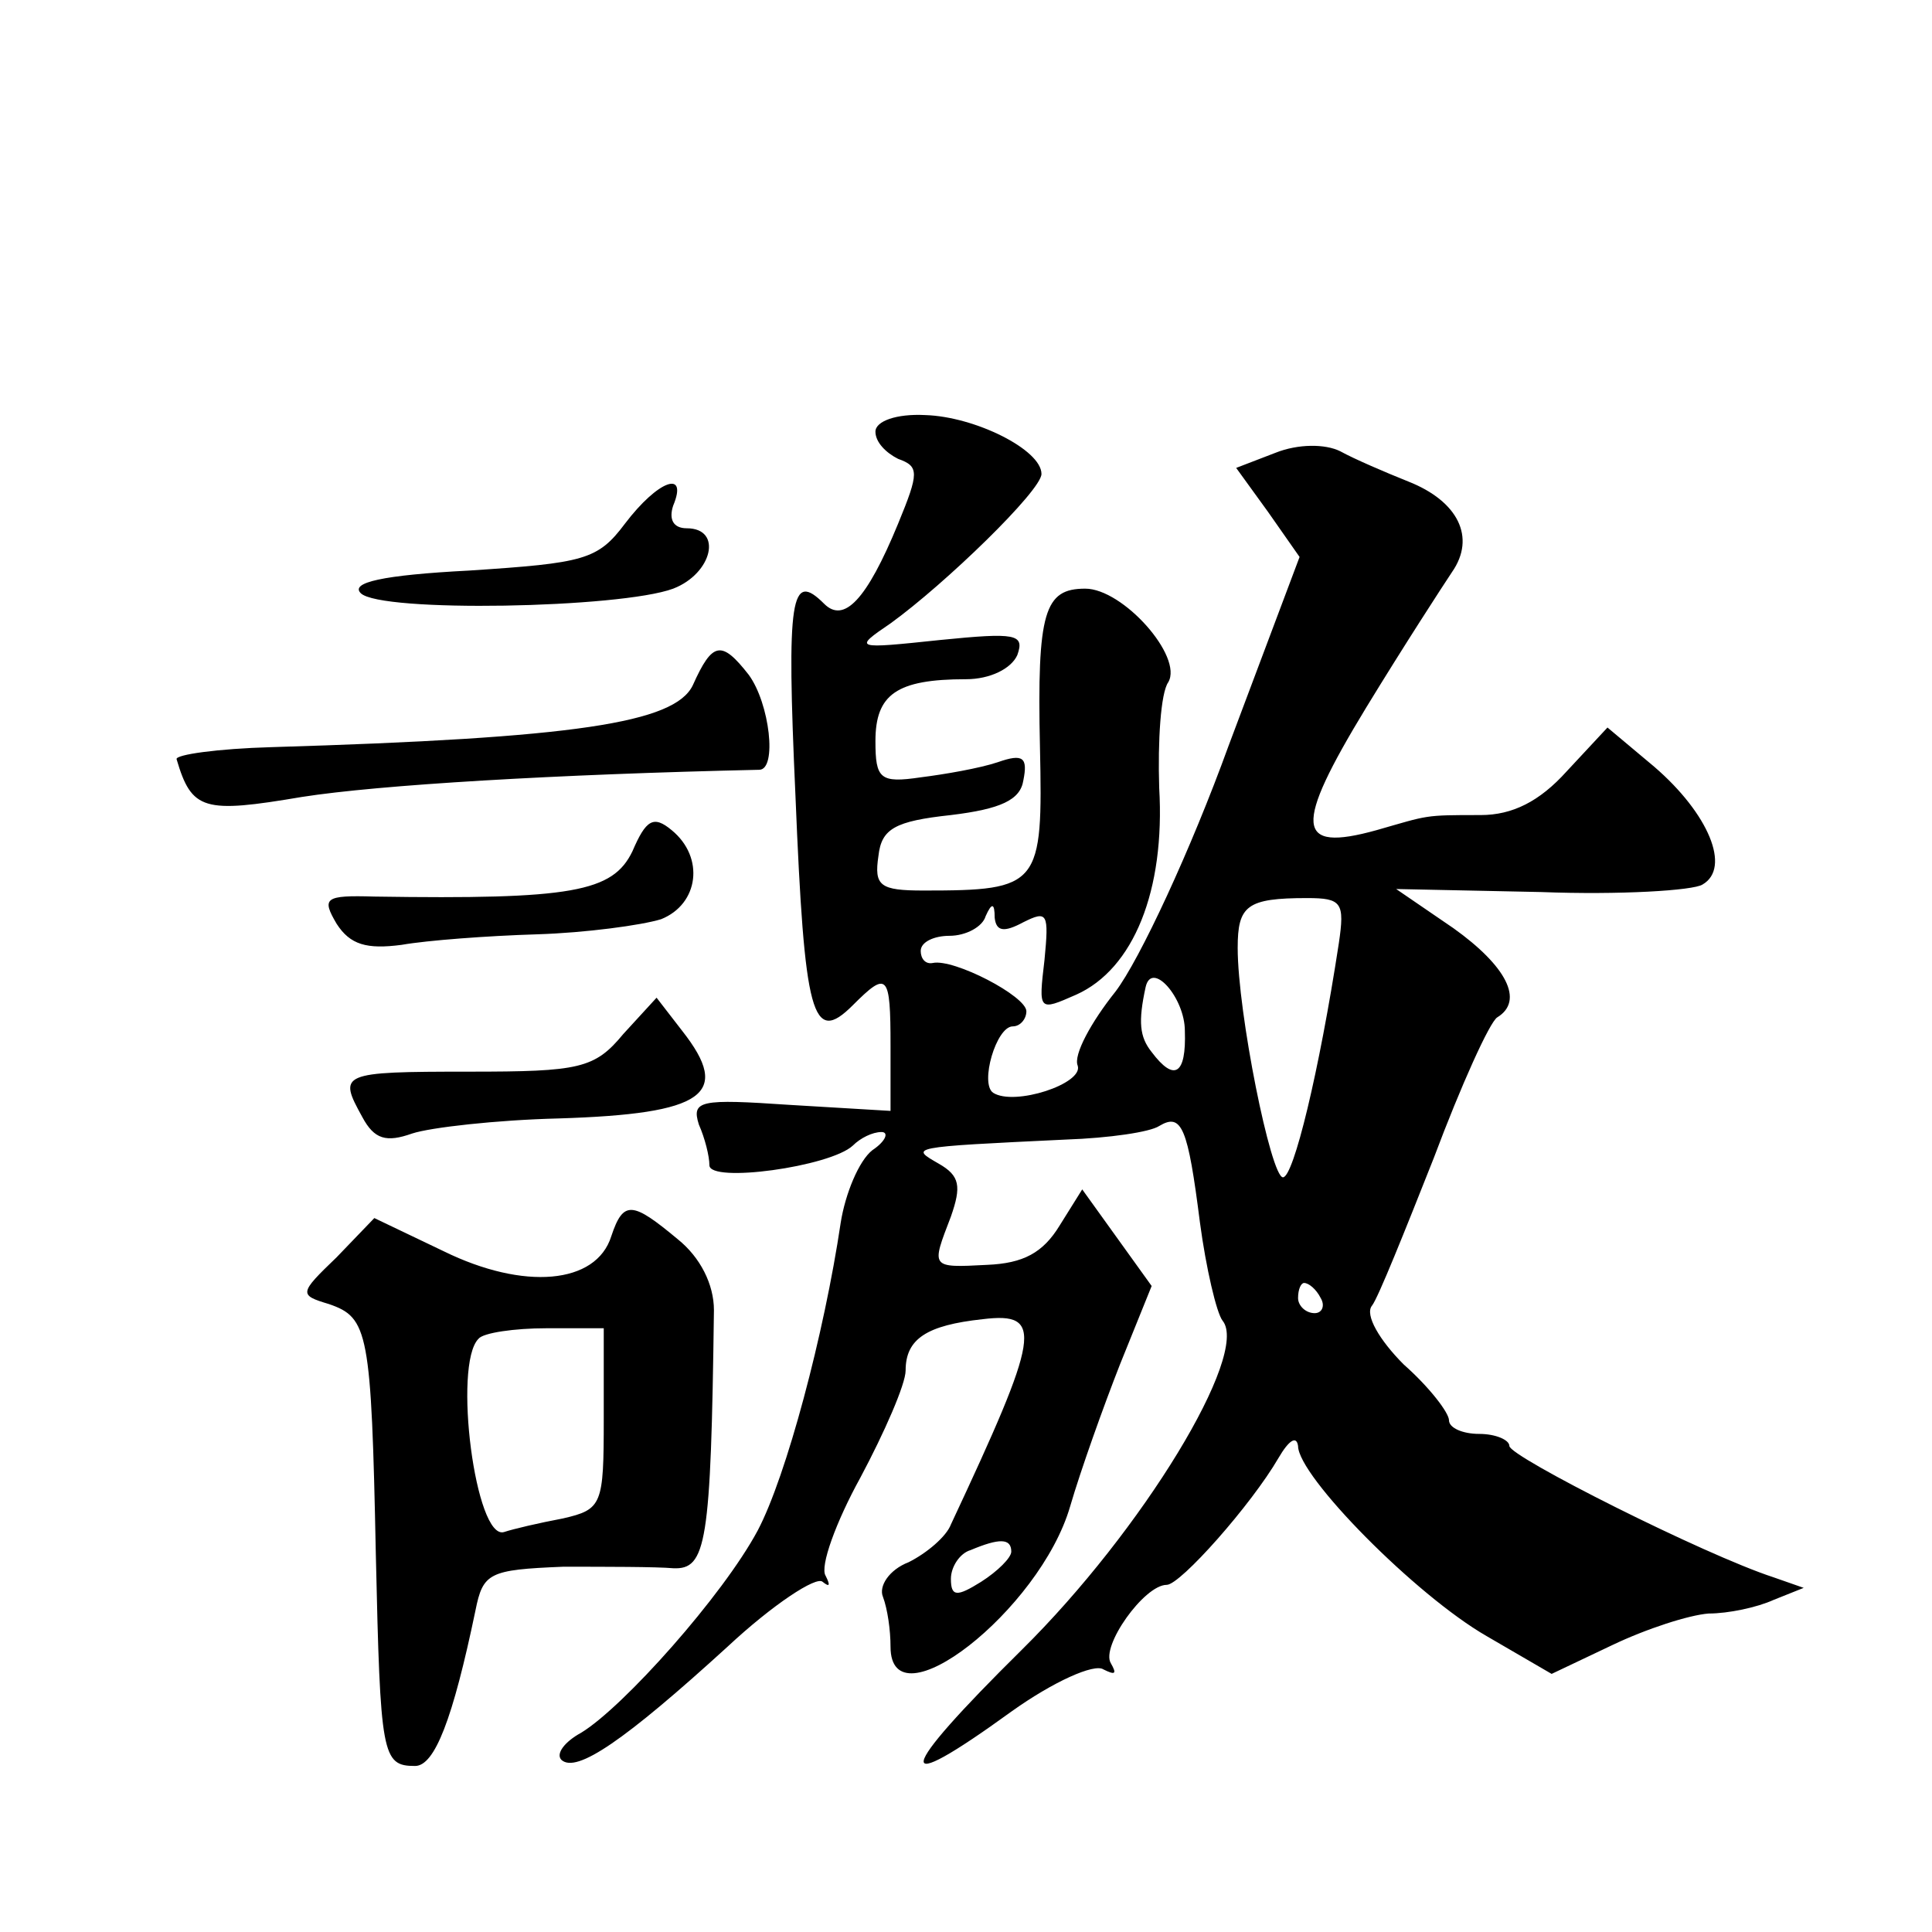 <?xml version="1.0" standalone="no"?>
<!DOCTYPE svg PUBLIC "-//W3C//DTD SVG 20010904//EN"
 "http://www.w3.org/TR/2001/REC-SVG-20010904/DTD/svg10.dtd">
<svg version="1.0" xmlns="http://www.w3.org/2000/svg"
 width="128pt" height="128pt" viewBox="0 0 128 128"
 preserveAspectRatio="xMidYMid meet">
<g transform="translate(0,128) scale(0.1,-0.1)"
fill="#0" stroke="none">
<path d="M580 994 c0 -7 7 -14 15 -18 14 -5 14 -9 0 -43 -21 -51 -36 -66 -49 -53
-22 22 -25 5 -19 -127 6 -146 11 -166 38 -139 23 23 25 21 25 -27 l0 -43 -67 4
c-59 4 -65 3 -60 -13 4 -9 7 -21 7 -27 0 -12 80 -1 95 13 5 5 13 9 19 9 5 0 3 -6
-6 -12 -9 -7 -18 -29 -21 -48 -11 -74 -36 -168 -55 -204 -23 -43 -89 -117 -117
-134 -11 -6 -17 -14 -13 -18 10 -9 42 13 110 75 30 28 59 47 63 43 5 -4 5 -2 2
4 -4 6 7 36 23 65 16 30 30 62 30 71 0 21 14 30 51 34 41 5 38 -10 -21 -136 -3
-8 -16 -19 -28 -25 -13 -5 -20 -16 -17 -23 3 -8 5 -22 5 -33 0 -53 99 24 119 93
7 24 22 66 33 94 l21 52 -23 32 -23 32 -15 -24 c-11 -18 -24 -25 -48 -26 -38 -2
-37 -2 -24 32 7 20 6 27 -8 35 -19 11 -21 11 84 16 29 1 56 5 62 9 15 9 19 -1 27
-64 4 -30 11 -60 15 -65 18 -22 -53 -139 -133 -218 -84 -83 -87 -99 -7 -41 28 20
55 32 61 28 8 -4 9 -3 5 4 -7 11 22 52 37 52 9 0 56 53 74 84 7 12 12 15 13 8 0
-20 78 -99 125 -126 l43 -25 40 19 c23 11 51 20 64 21 13 0 32 4 43 9 l20 8 -20
7 c-46 15 -175 80 -175 87 0 4 -9 8 -20 8 -11 0 -20 4 -20 9 0 5 -13 22 -30 37
-16 16 -26 33 -21 39 4 5 22 50 41 98 18 48 37 90 42 93 18 11 6 34 -29 59 l-38
26 96 -2 c52 -2 101 1 107 5 19 11 4 47 -32 78 l-31 26 -27 -29 c-18 -20 -36 -29
-57 -29 -38 0 -34 0 -69 -10 -54 -15 -55 2 -7 81 25 41 51 81 57 90 16 23 4 47
-29 60 -15 6 -36 15 -45 20 -10 5 -28 5 -43 -1 l-26 -10 21 -29 21 -30 -47 -125
c-25 -69 -59 -142 -75 -163 -16 -20 -28 -42 -25 -49 4 -12 -42 -27 -56 -18 -9 6
2 44 13 44 5 0 9 5 9 10 0 10 -48 35 -62 32 -5 -1 -8 3 -8 8 0 6 9 10 19 10 11
0 22 6 24 13 4 9 6 9 6 -1 1 -9 6 -10 19 -3 16 8 17 6 14 -25 -4 -34 -4 -34 21
-23 38 17 59 69 55 137 -1 31 1 63 6 70 10 17 -30 62 -55 62 -27 0 -32 -15 -30
-105 2 -92 0 -95 -77 -95 -29 0 -33 3 -30 23 2 18 11 23 48 27 33 4 46 10 48 23
3 15 0 18 -17 12 -12 -4 -35 -8 -51 -10 -27 -4 -30 -1 -30 24 0 31 14 41 60 41
16 0 30 7 34 16 5 14 -1 15 -51 10 -57 -6 -58 -6 -33 11 36 26 100 88 100 99 0
16 -44 38 -77 39 -19 1 -33 -4 -33 -11z m307 -339 c-13 -85 -30 -155 -37 -155 -8
0 -30 109 -30 152 0 28 6 33 46 33 23 0 25 -3 21 -30z m-102 -58 c1 -29 -7 -34
-22 -14 -8 10 -9 20 -4 43 4 18 26 -7 26 -29z m90 -177 c3 -5 1 -10 -4 -10 -6 0
-11 5 -11 10 0 6 2 10 4 10 3 0 8 -4 11 -10z m-205 -168 c0 -4 -9 -13 -20 -20 -16
-10 -20 -10 -20 2 0 8 6 17 13 19 19 8 27 8 27 -1z M414 933 c-18 -24 -27 -26 -103
-31 -58 -3 -79 -8 -72 -15 13 -13 172 -10 207 3 26 10 33 40 9 40 -9 0 -12 6 -9
15 10 24 -10 17 -32 -12z M459 826 c-12 -25 -78 -35 -279 -41 -36 -1 -64 -5 -63
-8 10 -34 18 -36 83 -25 51 8 168 15 303 18 12 0 7 44 -7 63 -18 23 -24 22 -37
-7z M419 716 c-13 -27 -40 -32 -171 -30 -33 1 -35 -1 -25 -18 9 -14 20 -17 43 -14
17 3 57 6 90 7 32 1 69 6 82 10 25 10 29 41 7 59 -12 10 -17 7 -26 -14z M413 595
c-19 -23 -29 -25 -102 -25 -86 0 -87 -1 -71 -30 8 -15 16 -17 33 -11 12 4 56 9
97 10 97 3 115 16 82 58 l-17 22 -22 -24z M405 461 c-10 -32 -58 -36 -111 -10 l-46
22 -25 -26 c-25 -24 -25 -25 -5 -31 26 -9 28 -18 31 -166 3 -133 4 -140 26 -140
13 0 25 31 40 103 5 25 9 27 58 29 28 0 62 0 73 -1 22 -1 25 16 27 171 0 17 -9
35 -24 47 -30 25 -36 26 -44 2z m-5 -121 c0 -57 -1 -60 -27 -66 -16 -3 -33 -7 -39
-9 -19 -6 -34 111 -17 128 3 4 24 7 45 7 l38 0 0 -60z"/>
</g>
</svg>
